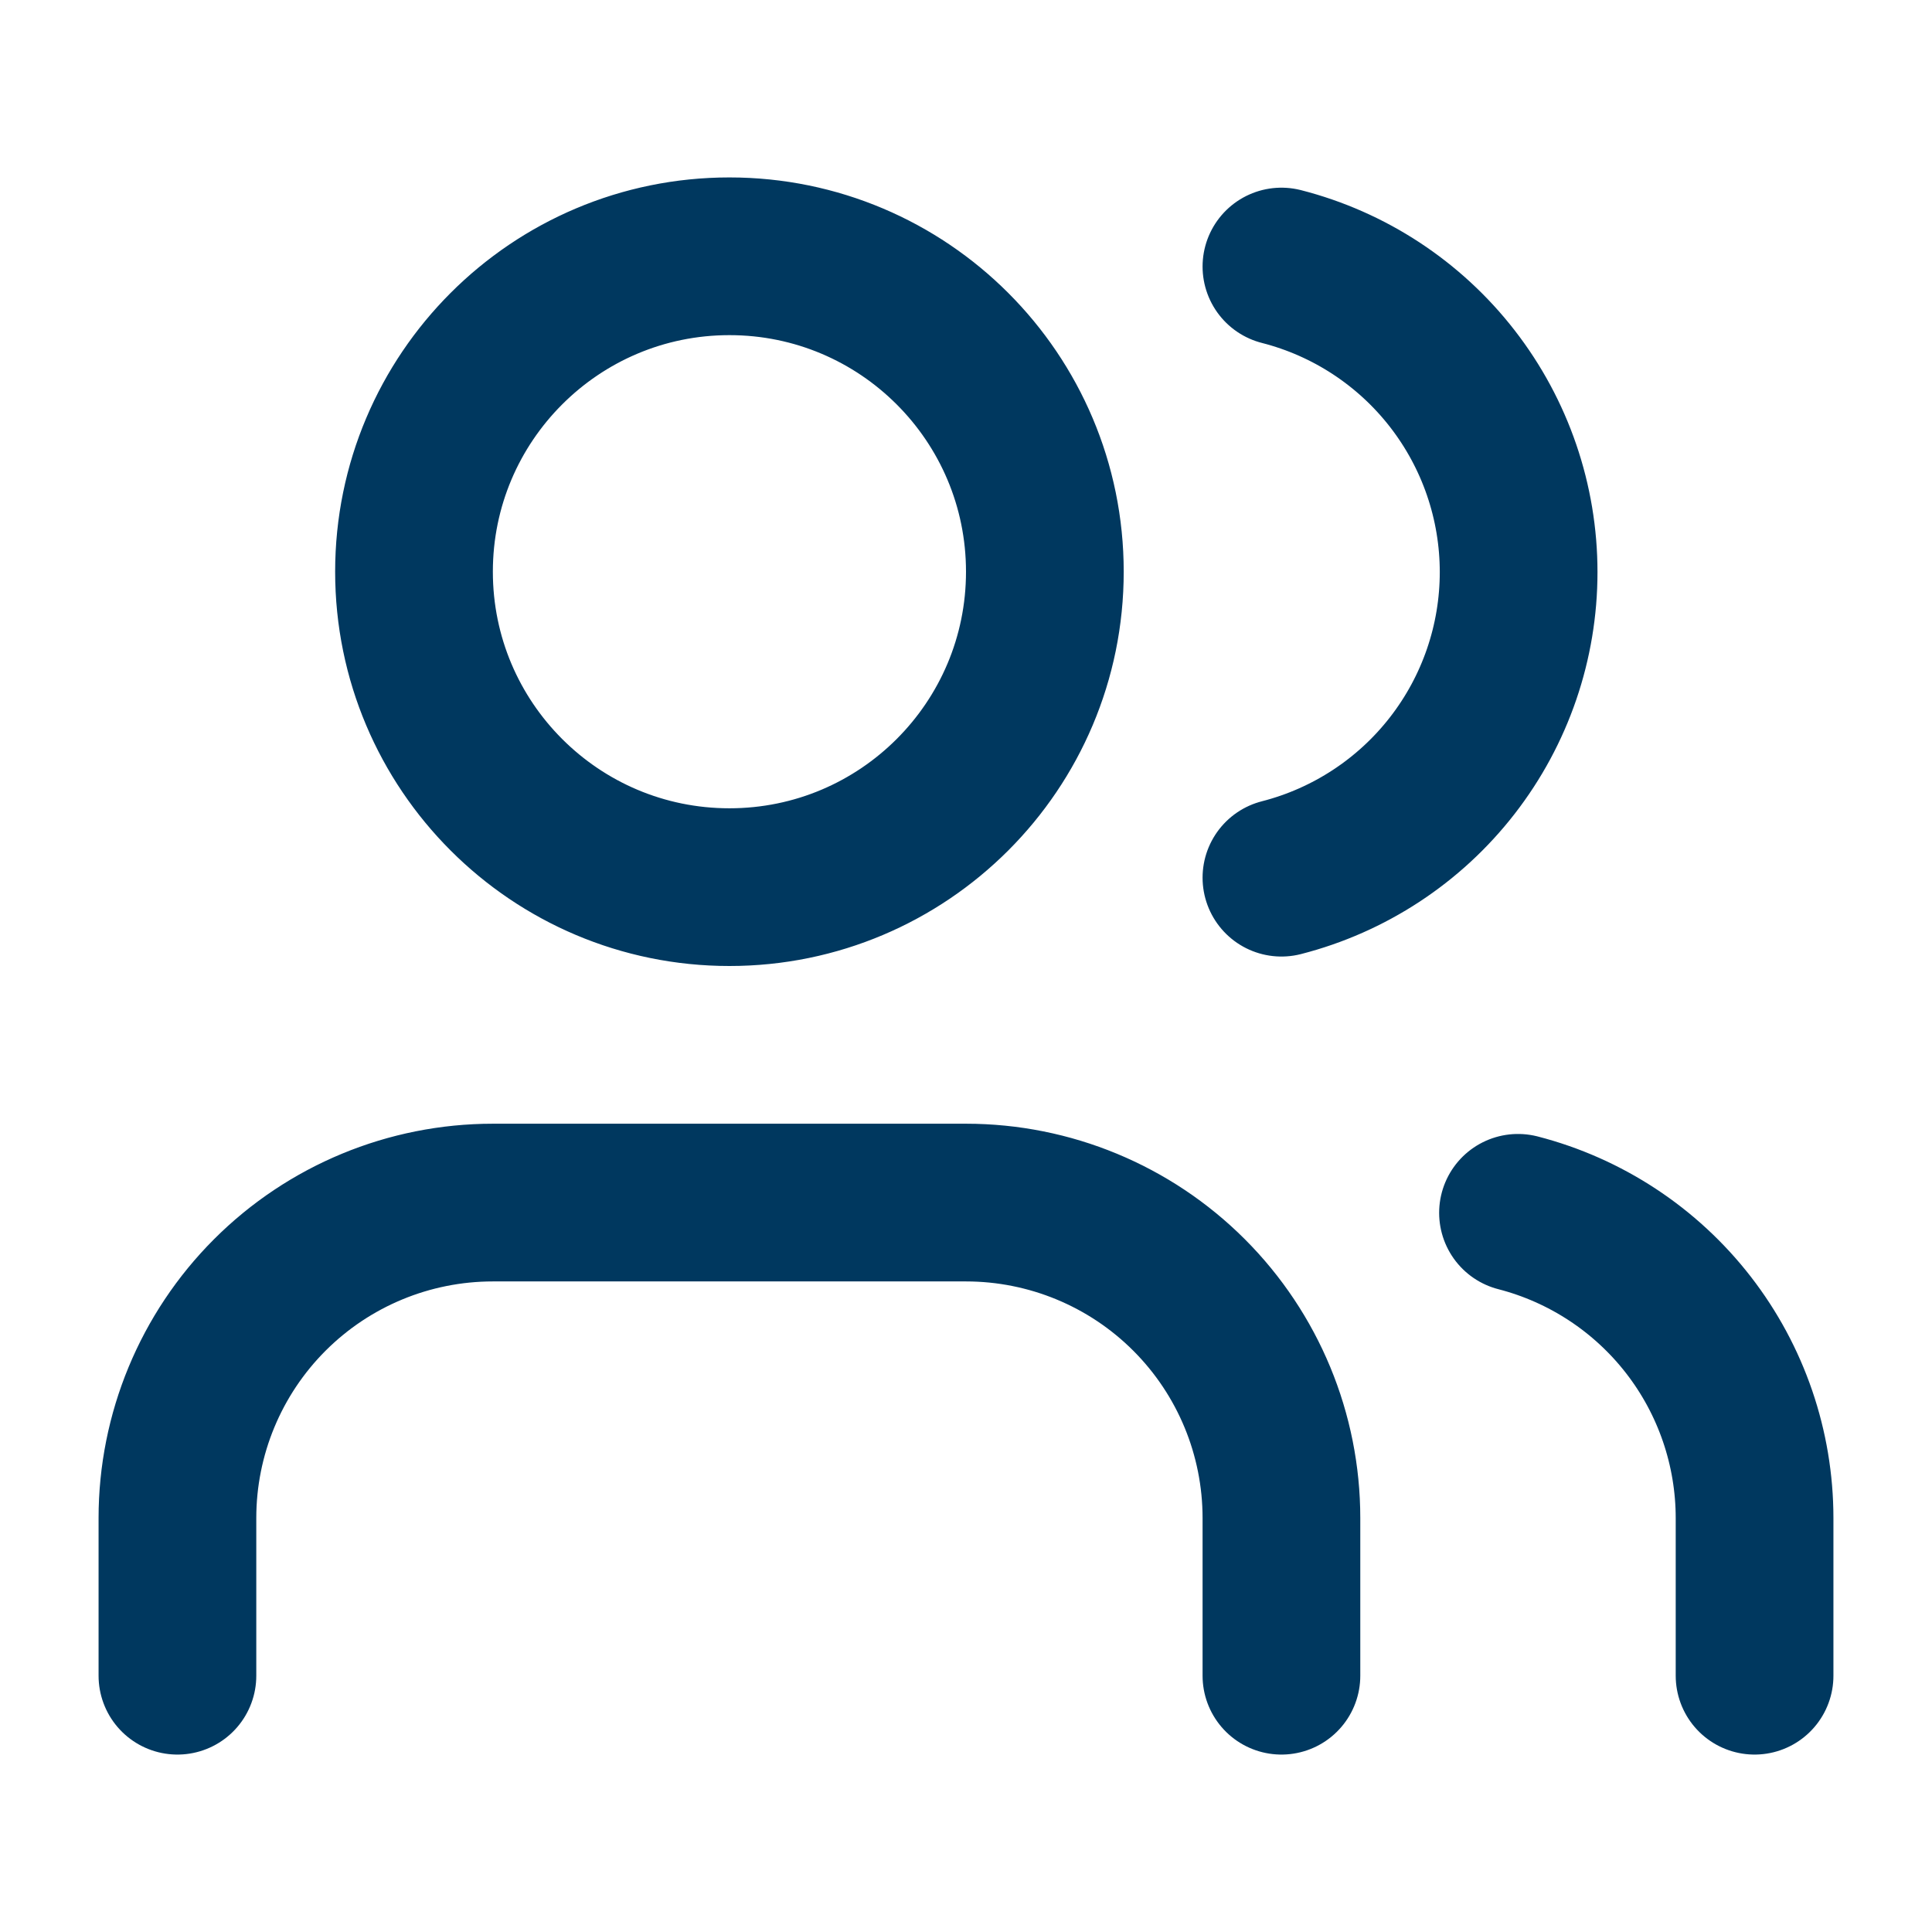 <svg width="49" height="49" viewBox="0 0 49 49" fill="none" xmlns="http://www.w3.org/2000/svg">
<path d="M32.5 42.5V38.5C32.5 36.378 31.657 34.343 30.157 32.843C28.657 31.343 26.622 30.5 24.5 30.5H12.5C10.378 30.5 8.343 31.343 6.843 32.843C5.343 34.343 4.5 36.378 4.5 38.5V42.5M44.5 42.5V38.5C44.499 36.727 43.909 35.005 42.823 33.604C41.737 32.203 40.216 31.203 38.5 30.76M32.5 6.76C34.221 7.2 35.746 8.201 36.835 9.604C37.925 11.008 38.516 12.733 38.516 14.51C38.516 16.286 37.925 18.012 36.835 19.415C35.746 20.818 34.221 21.819 32.5 22.26M26.5 14.5C26.5 18.918 22.918 22.5 18.5 22.5C14.082 22.5 10.5 18.918 10.5 14.5C10.5 10.082 14.082 6.5 18.5 6.5C22.918 6.5 26.5 10.082 26.5 14.5Z" stroke="#00385F" stroke-width="4" stroke-linecap="round" stroke-linejoin="round"/>
</svg>
